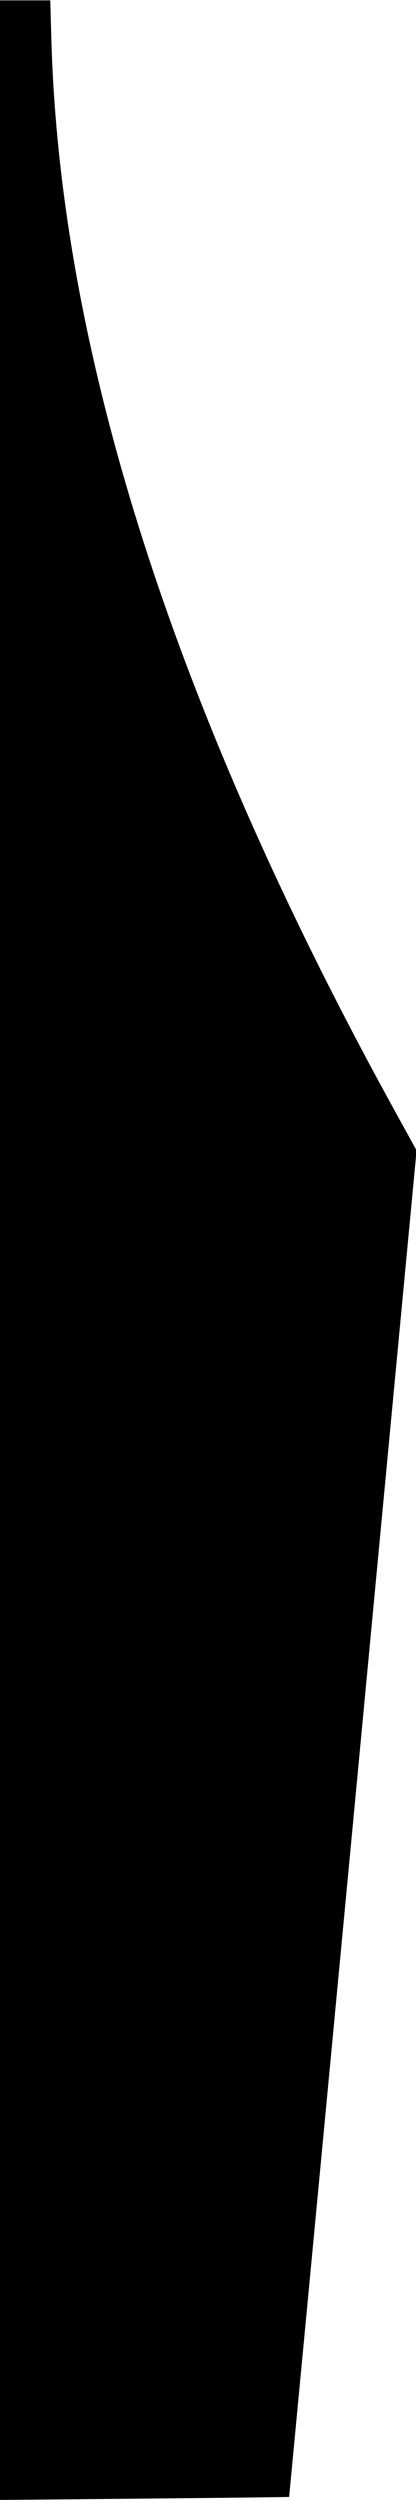 <?xml version="1.0" encoding="UTF-8" standalone="yes"?>
<svg version="1.0" xmlns="http://www.w3.org/2000/svg" width="58.416mm" height="350.603mm" viewBox="0 0 221 1326" preserveAspectRatio="xMidYMid meet">
  <g transform="translate(0,1326) scale(0.1,-0.1)" fill="#000000" stroke="none">
    <path d="M0 6629 l0 -6631 768 7 c422 4 767 8 768 9 0 0 153 1608 339 3572
l338 3572 -120 218 c-1164 2114 -1772 4008 -1820 5672 l-6 212 -134 0 -133 0
0 -6631z"/>
  </g>
</svg>